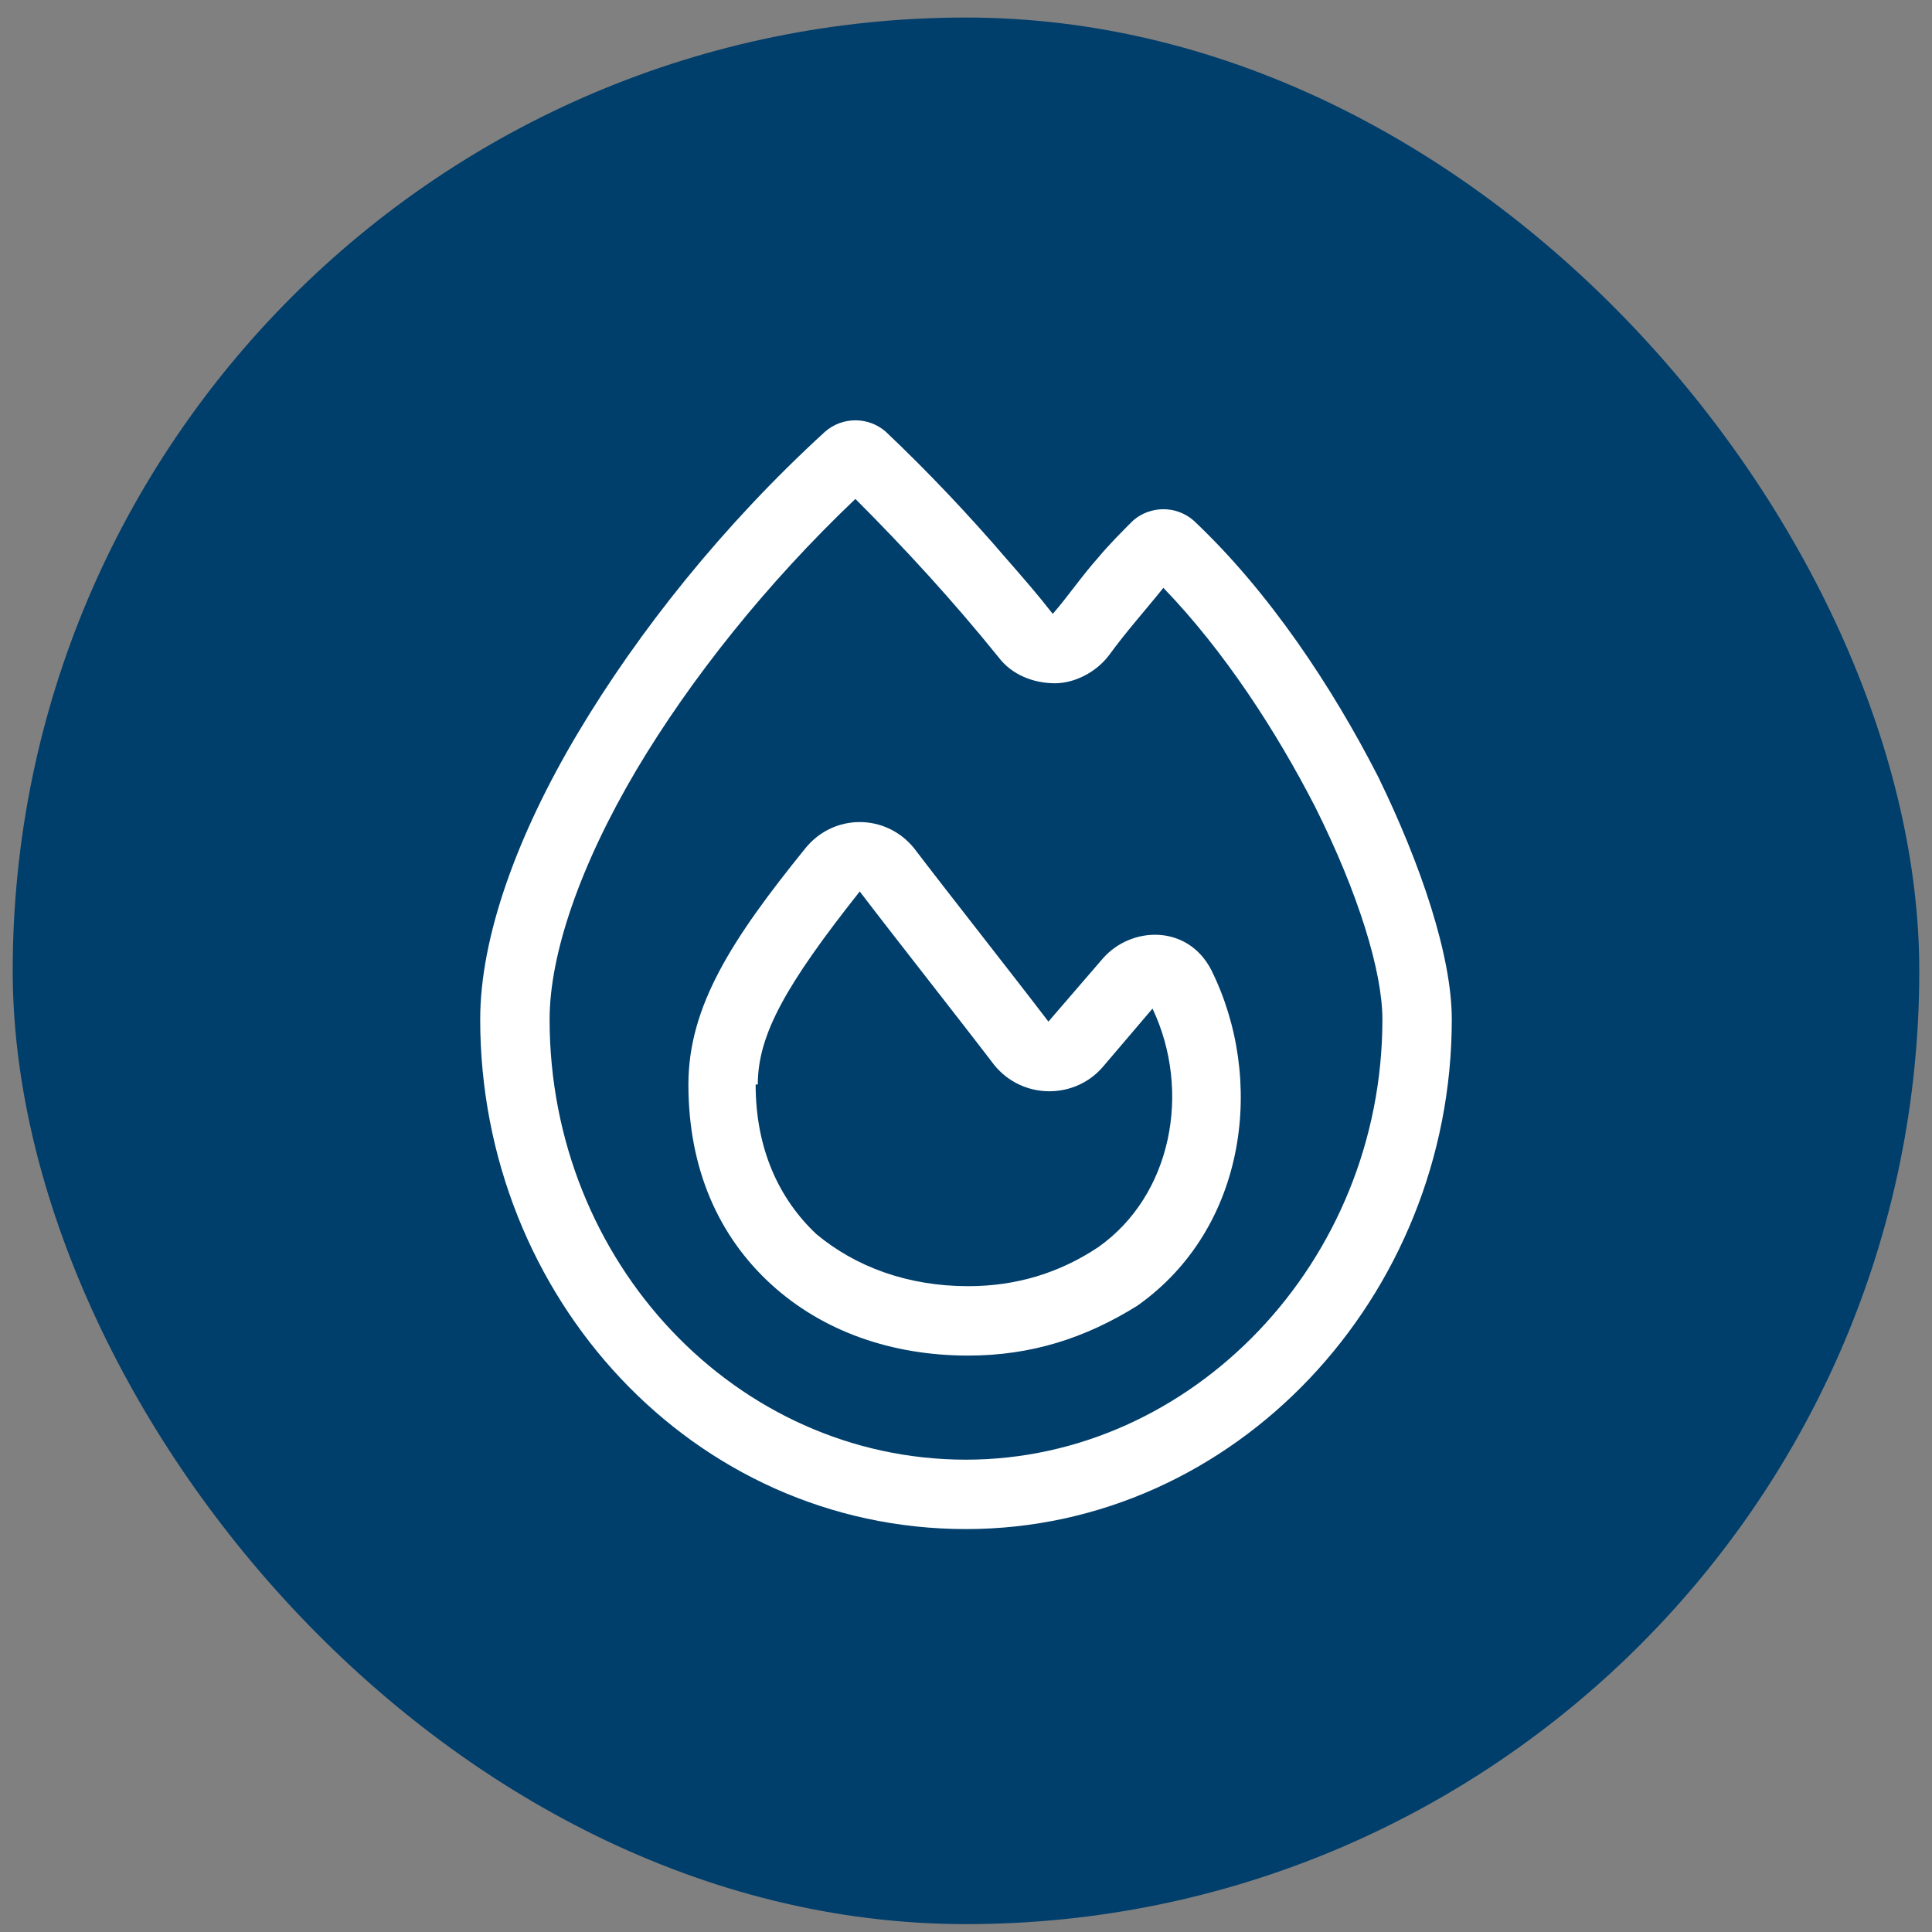 <svg xmlns="http://www.w3.org/2000/svg" width="76" height="76" viewBox="0 0 76 76" fill="none"><rect x="0" y="0" width="76" height="76" fill="#808080" stroke="none"/><rect x="0.5" y="0.69" width="75" height="75" rx="37.5" fill="#003E6B"></rect><path d="M39.28 25.854C37.488 23.636 35.611 21.589 33.649 19.627C30.151 22.954 27.165 26.707 25.033 30.291C22.814 34.044 21.62 37.542 21.62 40.102C21.62 49.657 28.957 57.42 38 57.42C46.873 57.42 54.38 49.657 54.38 40.102C54.38 38.225 53.442 35.153 51.735 31.741C50.2 28.755 48.152 25.598 45.764 23.124C45.081 23.977 44.313 24.831 43.631 25.769C43.119 26.451 42.266 26.878 41.498 26.878C40.645 26.878 39.792 26.537 39.28 25.854ZM41.413 24.148C42.01 23.466 42.522 22.698 43.204 21.93C43.631 21.418 44.143 20.906 44.569 20.48C45.252 19.882 46.275 19.882 46.958 20.48C49.944 23.295 52.418 27.049 54.209 30.547C55.916 34.044 57.11 37.627 57.11 40.102C57.11 51.022 48.579 60.15 38 60.15C27.251 60.15 18.89 51.022 18.89 40.102C18.89 36.86 20.34 32.85 22.729 28.84C25.118 24.831 28.445 20.65 32.455 16.982C33.137 16.385 34.161 16.385 34.843 16.982C36.465 18.517 38.085 20.224 39.621 22.015C40.218 22.698 40.815 23.38 41.413 24.148ZM29.81 42.661H29.725C29.725 45.22 30.663 47.182 32.114 48.547C33.649 49.827 35.697 50.595 38.085 50.595C39.962 50.595 41.669 50.083 43.204 49.059C46.105 47.012 46.873 42.917 45.337 39.675L43.375 41.978C42.266 43.258 40.218 43.258 39.109 41.893C37.744 40.102 35.185 36.86 33.82 35.068C30.919 38.736 29.81 40.699 29.81 42.661ZM35.953 33.362C37.318 35.153 39.877 38.395 41.242 40.187L43.375 37.713C44.484 36.433 46.702 36.348 47.64 38.139C49.773 42.405 49.091 48.291 44.74 51.363C42.692 52.642 40.559 53.325 38.085 53.325C35.099 53.325 32.37 52.386 30.322 50.51C28.274 48.633 27.08 45.988 27.08 42.661C27.08 39.59 28.786 36.945 31.687 33.362C32.796 31.997 34.843 31.997 35.953 33.362Z" fill="white"></path></svg>